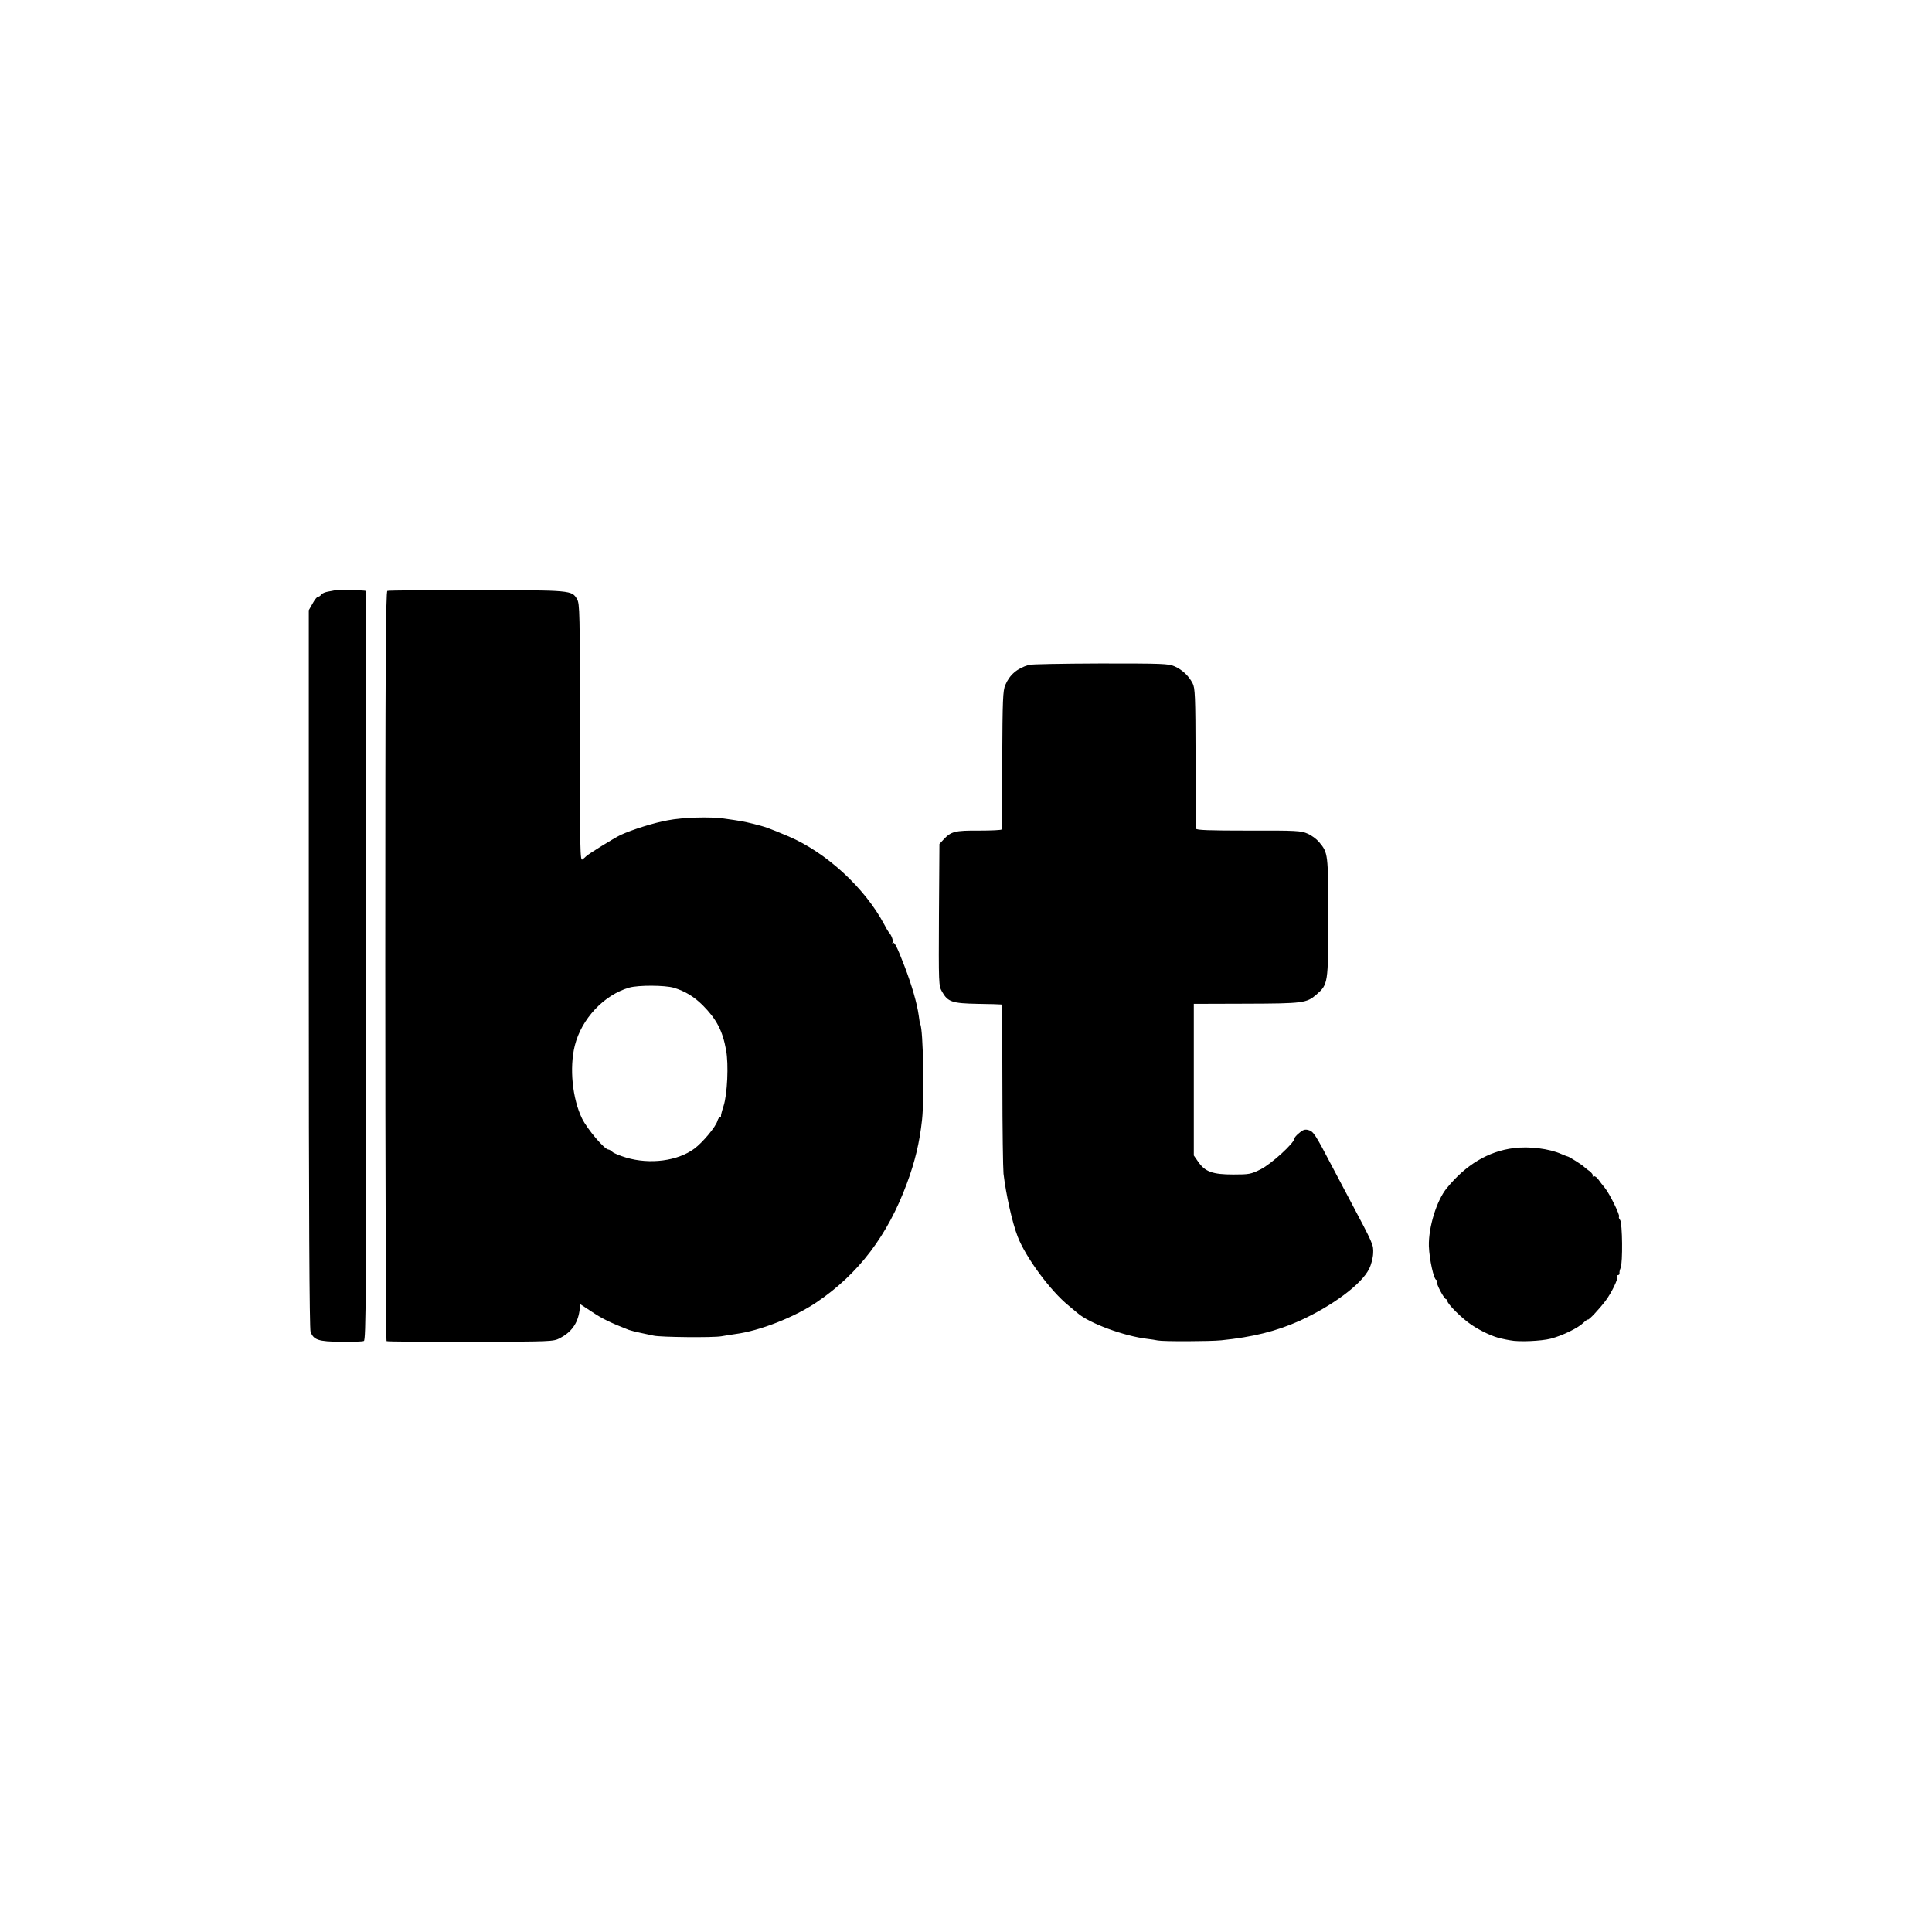 <svg version="1" xmlns="http://www.w3.org/2000/svg" width="1600" height="1600" viewBox="0 0 1200 1200"><path d="M207.7 366.7c-.1 0-1.8.4-3.7.7-1.9.3-3.9 1.1-4.5 1.9-.5.8-1.4 1.4-2 1.3-.5 0-2.1 1.9-3.3 4.2l-2.4 4.2v222.8c0 151 .4 223.6 1.1 225.4 1.9 5.1 4.9 6.1 18.9 6.2 7 .1 13.4-.1 14.2-.5 1.3-.6 1.5-27.4 1.3-233.1 0-127.7-.2-232.5-.2-232.8-.1-.4-19-.8-19.4-.3zM240.6 367c-1 .4-1.3 44.1-1.3 233 0 127.9.4 232.7.8 233 .4.3 23.8.5 52.1.4 50.4-.1 51.4-.1 55.5-2.2 7.1-3.7 11-9 12.2-16.8l.6-4.3 7.3 4.8c6.3 4.2 11.2 6.6 22.7 11.1 1.1.4 4.5 1.3 7.5 1.9 3 .6 6.6 1.4 8 1.7 4.1 1 37.1 1.3 42 .4 2.5-.4 6.4-1.1 8.8-1.4 15.2-2 36.8-10.5 50.5-19.8 26-17.6 44.1-41.5 56-73.8 5-13.4 7.9-25.5 9.4-39.5 1.5-13.7.7-56.4-1.1-59.3-.2-.4-.7-3-1-5.7-1-7.2-4.2-18.4-8.8-30.4-4.9-12.7-6.3-15.3-7.3-14.3-.5.4-.5.2-.1-.5.6-1-.8-4.7-2.4-6.3-.3-.3-1.6-2.5-2.9-5-12-22.5-35.8-44.4-59.1-54.4-12.8-5.4-14.4-6-22.5-8-5.8-1.4-7.3-1.7-18-3.2-8.4-1.2-25.5-.7-34.7 1.1-8.9 1.6-22.1 5.8-29.3 9.1-4 1.9-20.5 12.1-21.5 13.3-.3.3-1.2 1.2-2.2 1.9-1.5 1.2-1.6-4.3-1.6-78.7 0-75.1-.1-80.1-1.8-83-3.3-5.5-3.2-5.5-62.1-5.6-29.9 0-55 .2-55.7.5zm177.9 246.5c7.1 2.2 12.4 5.4 17.9 10.8 8.7 8.8 12.4 15.8 14.6 28 1.6 8.8.8 27.3-1.6 34.7-1 3-1.7 5.8-1.6 6.2.1.5-.2.8-.7.8-.5 0-1.1 1-1.5 2.2-.9 3.5-9.1 13.4-14.4 17.3-10.3 7.6-27.5 9.9-42.3 5.5-4-1.2-7.9-2.8-8.6-3.6-.8-.8-1.9-1.4-2.4-1.4-2.4 0-13.1-12.6-16.4-19.3-6-12.4-7.9-31.4-4.5-45.2 4.2-16.8 18.2-31.6 33.9-36.1 5.8-1.6 22-1.5 27.6.1zM639 413c-7.2 2.1-11.9 6.1-14.6 12.5-1.5 3.5-1.7 9-1.9 46.5-.1 23.4-.3 42.8-.4 43.2 0 .4-6.4.7-14 .7-15-.1-17.4.5-22.1 5.6l-2.5 2.7-.3 44c-.2 43.1-.2 44.1 1.9 47.7 3.6 6.4 6.2 7.3 22.3 7.6 7.7.1 14.3.3 14.6.4.3 0 .6 22.5.6 49.8 0 27.4.4 52.3.7 55.3 1.6 13.3 5.4 30.3 8.8 39.1 5 12.9 20.3 33.7 31.7 42.9 2.3 1.9 4.8 4 5.5 4.6 7.2 6.3 28.9 14.3 43.3 16 2.3.3 5.3.7 6.5 1 3.4.7 32.3.6 39.4-.1 19.7-2 34.1-5.6 48.7-12.1 20.4-9.3 38.5-22.7 43.2-32.3 1.3-2.6 2.4-6.8 2.5-9.7.2-5.3.3-5.2-14.4-32.9-2.3-4.4-7.3-13.9-11.1-21-10.4-19.9-11.6-21.8-14.7-22.6-2.1-.6-3.4-.2-5.7 1.8-1.7 1.3-3 2.9-3 3.4 0 2.8-14.4 15.9-21 19.2-6 3-7.1 3.2-17 3.2-12.8 0-17.5-1.7-21.7-7.8l-2.8-4v-94.2l32.5-.1c35.5-.1 37.6-.4 43.7-5.7 7.2-6.3 7.3-6.8 7.3-47.8 0-39.8-.1-40.2-5.7-46.9-1.5-1.8-4.7-4.2-7.1-5.2-4-1.8-6.9-2-36.8-1.9-24.5 0-32.4-.3-32.5-1.2 0-.7-.2-20.6-.3-44.2-.1-38.6-.3-43.3-1.9-46.2-2.4-4.6-6.4-8.3-11.1-10.4-3.8-1.7-7.4-1.8-46.1-1.8-23.1.1-43.1.4-44.5.9zM940.3 713.1c-16 2-29.9 10.4-41.7 24.9-6.3 7.7-11.4 24.3-11.1 36 .3 8.3 3.1 21 4.7 21 .5 0 .6.4.3 1-.7 1.1 4.5 11 5.8 11 .4 0 .7.5.7 1.1 0 1.8 9.1 10.9 15 14.8 5.8 3.9 13.5 7.5 18.5 8.5 1.7.4 4.1.9 5.5 1.1 5.2 1.1 19.2.5 25.1-1 7.4-1.9 17.2-6.7 20.5-10 1.2-1.2 2.5-2.1 2.7-1.9.5.5 7.2-6.7 10.9-11.6 3.7-4.9 8-13.8 7.3-15-.3-.6-.1-1 .5-1s1-.6.9-1.3c-.1-.6.2-2.1.7-3.2 1.4-3.1 1.1-27.9-.3-29.7-.7-.8-1-1.8-.7-2.1.8-.8-5.9-14.4-8.8-17.9-1.3-1.5-3.1-3.9-4.1-5.3-1-1.4-2.3-2.2-2.9-1.9-.6.4-.8.3-.5-.3.3-.5-.6-1.8-2-2.9-1.5-1-3.1-2.4-3.7-2.9-1.2-1.2-8.8-5.9-9.6-6.1-.3 0-2.1-.7-4.2-1.6-7.6-3.4-20-4.9-29.5-3.7z"/></svg>
